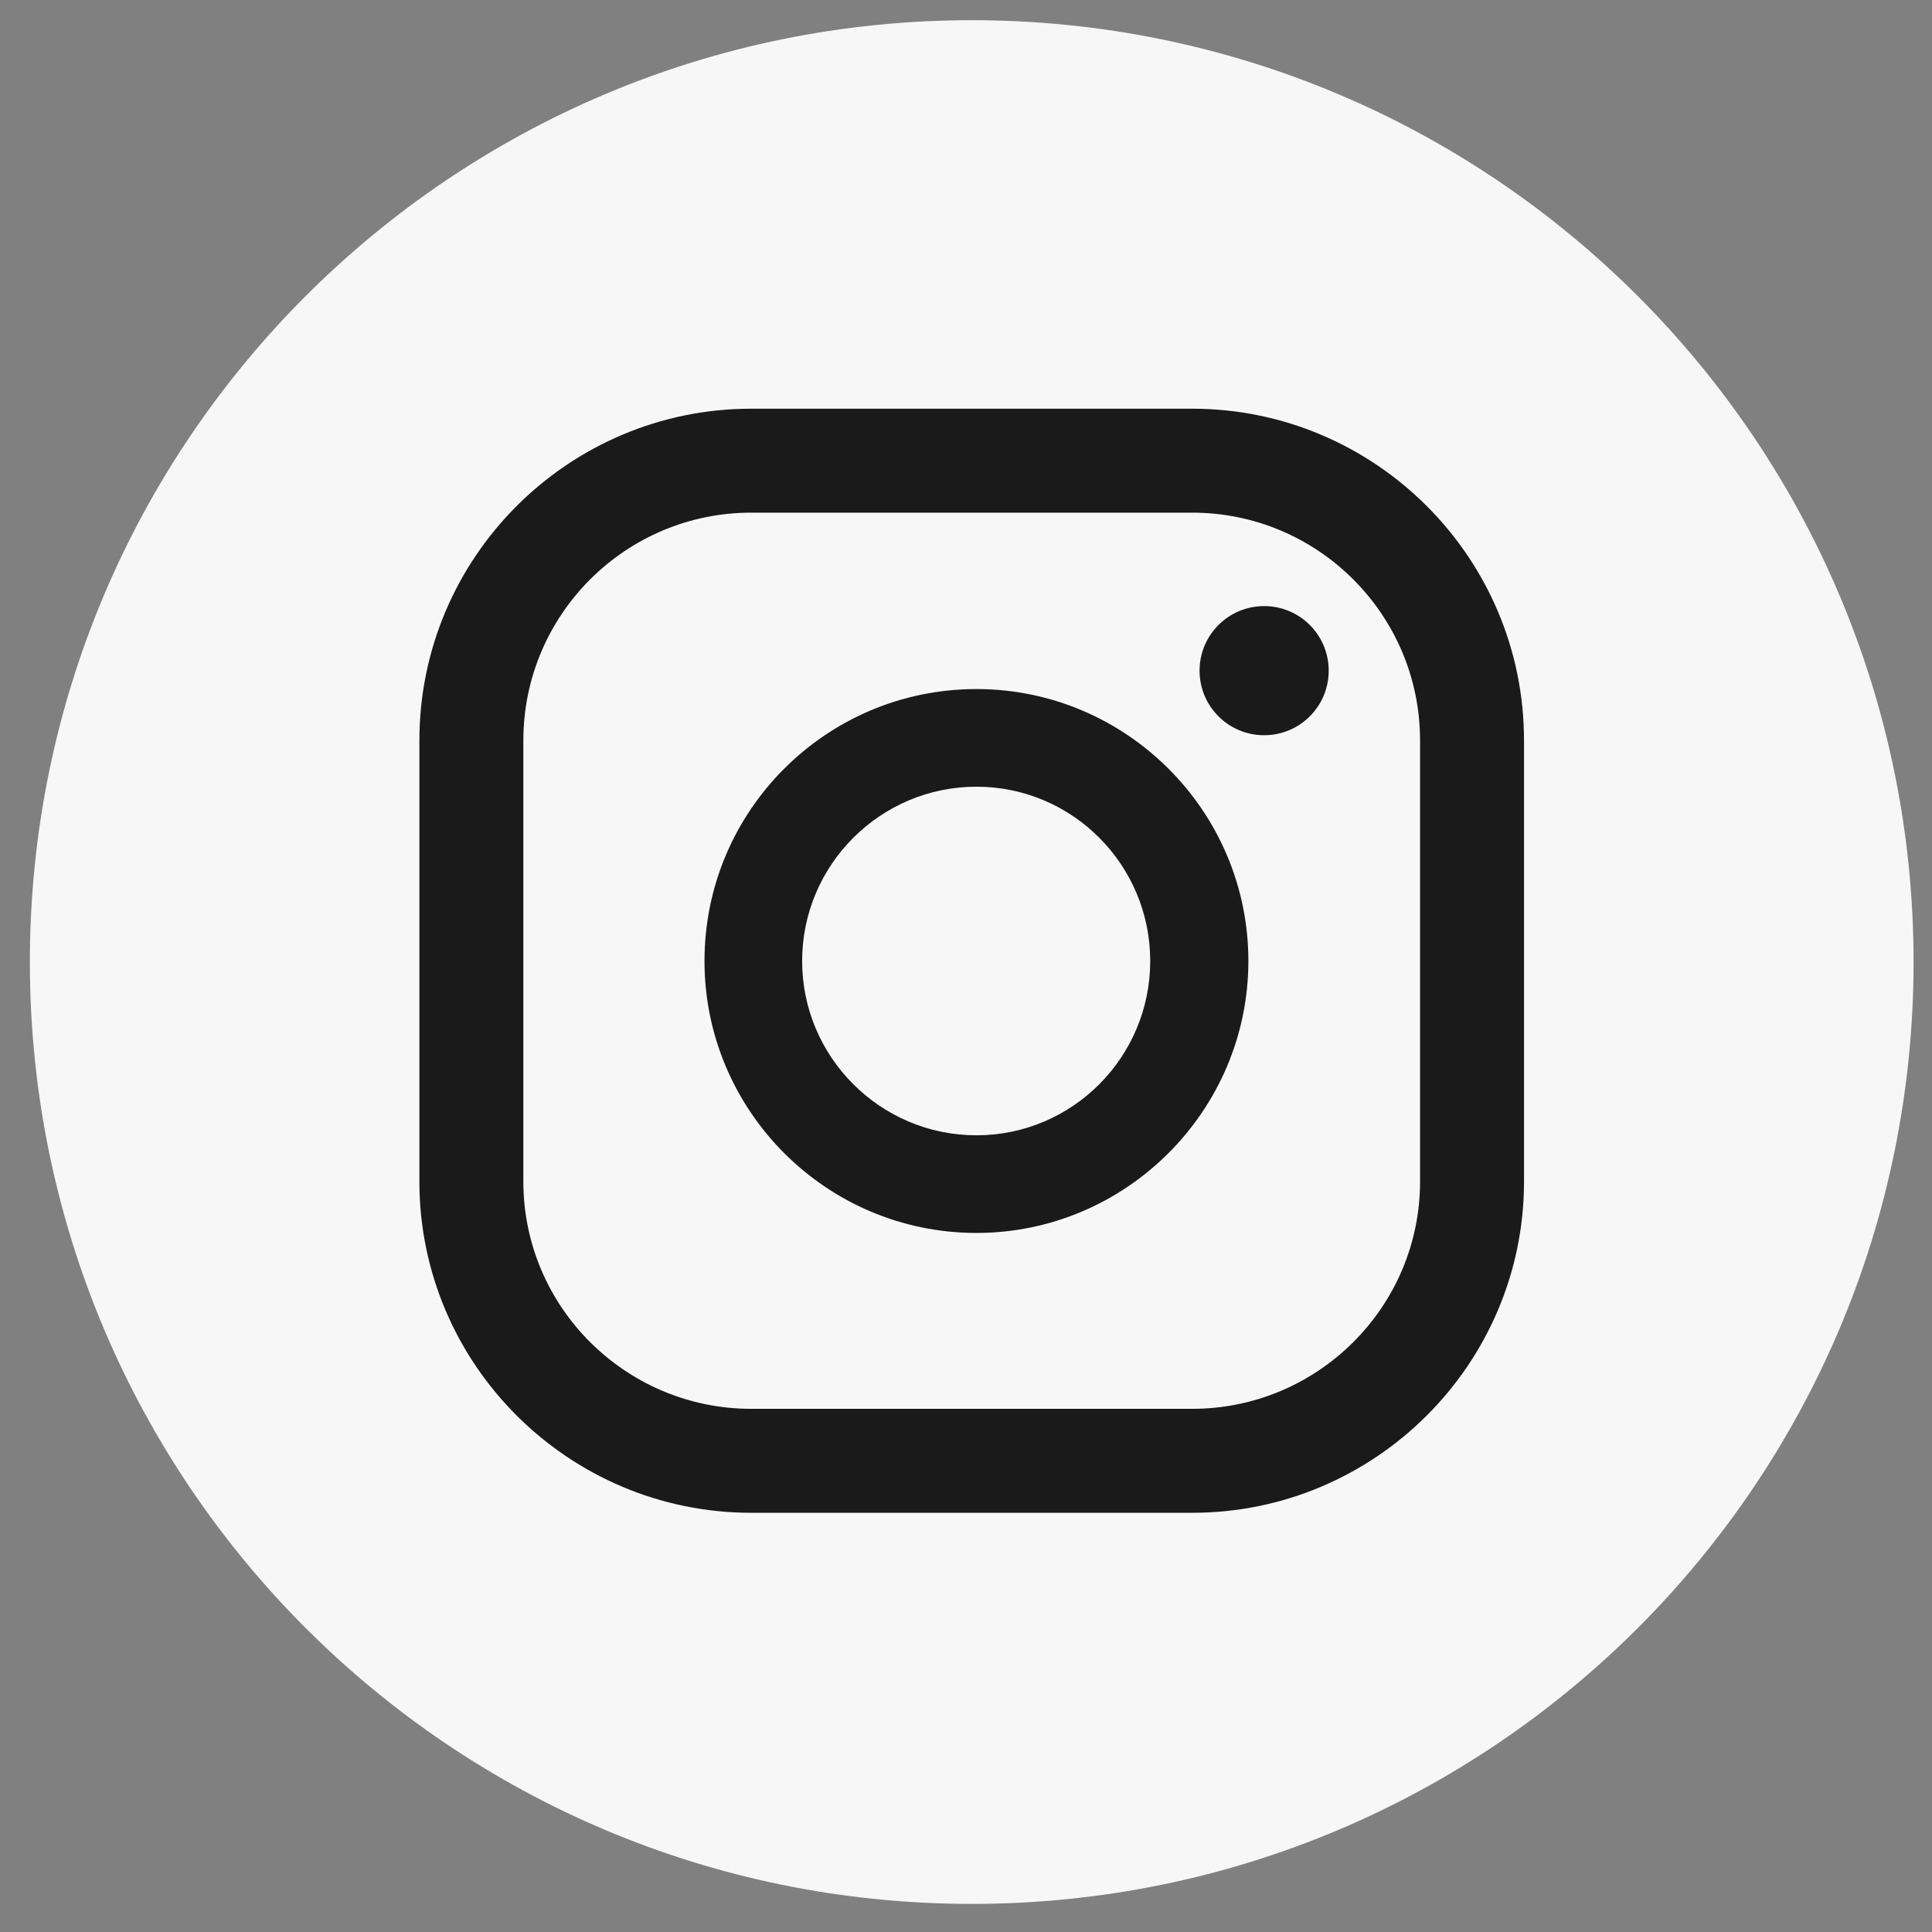 <?xml version="1.0" encoding="UTF-8"?>
<!DOCTYPE svg PUBLIC "-//W3C//DTD SVG 1.1//EN" "http://www.w3.org/Graphics/SVG/1.1/DTD/svg11.dtd">
<!-- Creator: CorelDRAW 2017 -->
<svg xmlns="http://www.w3.org/2000/svg" xml:space="preserve" width="9.737mm" height="9.737mm" version="1.1" style="shape-rendering:geometricPrecision; text-rendering:geometricPrecision; image-rendering:optimizeQuality; fill-rule:evenodd; clip-rule:evenodd"
viewBox="0 0 973.66 973.66"
 xmlns:xlink="http://www.w3.org/1999/xlink">
 <rect x="0" y="0" width="973.66" height="973.66" fill="#808080" stroke="none"/>
 <defs>
  <style type="text/css">
   <![CDATA[
    .fil1 {fill:#1A1A1A}
    .fil0 {fill:#F7F7F7}
   ]]>
  </style>
 </defs>
 <g id="Слой_x0020_1">
  <g id="_2124355721840">
   <path class="fil0" d="M964.37 484.84c0,262.2 -212.46,474.66 -474.66,474.66 -262.2,0 -474.66,-212.46 -474.66,-474.66 0,-262.2 212.46,-474.66 474.66,-474.66 262.2,0 474.66,212.46 474.66,474.66z"/>
   <path class="fil1" d="M637.08 305.45c-17.99,0 -32.54,14.55 -32.54,32.54 0,17.99 14.55,32.54 32.54,32.54 17.99,0 32.54,-14.55 32.54,-32.54 0,-17.99 -14.55,-32.54 -32.54,-32.54z"/>
   <path class="fil1" d="M492.09 572.15c-48.42,0 -87.84,-39.42 -87.84,-87.84 0,-48.42 39.42,-87.84 87.84,-87.84 48.42,0 87.58,39.42 87.58,87.84 0,48.42 -39.16,87.84 -87.58,87.84zm0 -224.89c-75.67,0 -137.05,61.38 -137.05,137.05 0,75.41 61.38,137.05 137.05,137.05 75.41,0 137.05,-61.65 137.05,-137.05 0,-75.67 -61.65,-137.05 -137.05,-137.05z"/>
   <path class="fil1" d="M378.58 258.36c-63.24,0 -114.83,51.33 -114.83,114.83l0 222.25c0,63.24 51.59,114.56 114.83,114.56l222.25 0c63.24,0 114.83,-51.33 114.83,-114.56l0 -222.25c0,-63.5 -51.59,-114.83 -114.83,-114.83l-222.25 0zm222.25 504.03l-222.25 0c-92.08,0 -167.22,-74.88 -167.22,-166.95l0 -222.25c0,-92.34 75.14,-167.22 167.22,-167.22l222.25 0c92.08,0 167.22,74.88 167.22,167.22l0 222.25c0,92.08 -75.14,166.95 -167.22,166.95z"/>
  </g>
 </g>
</svg>
